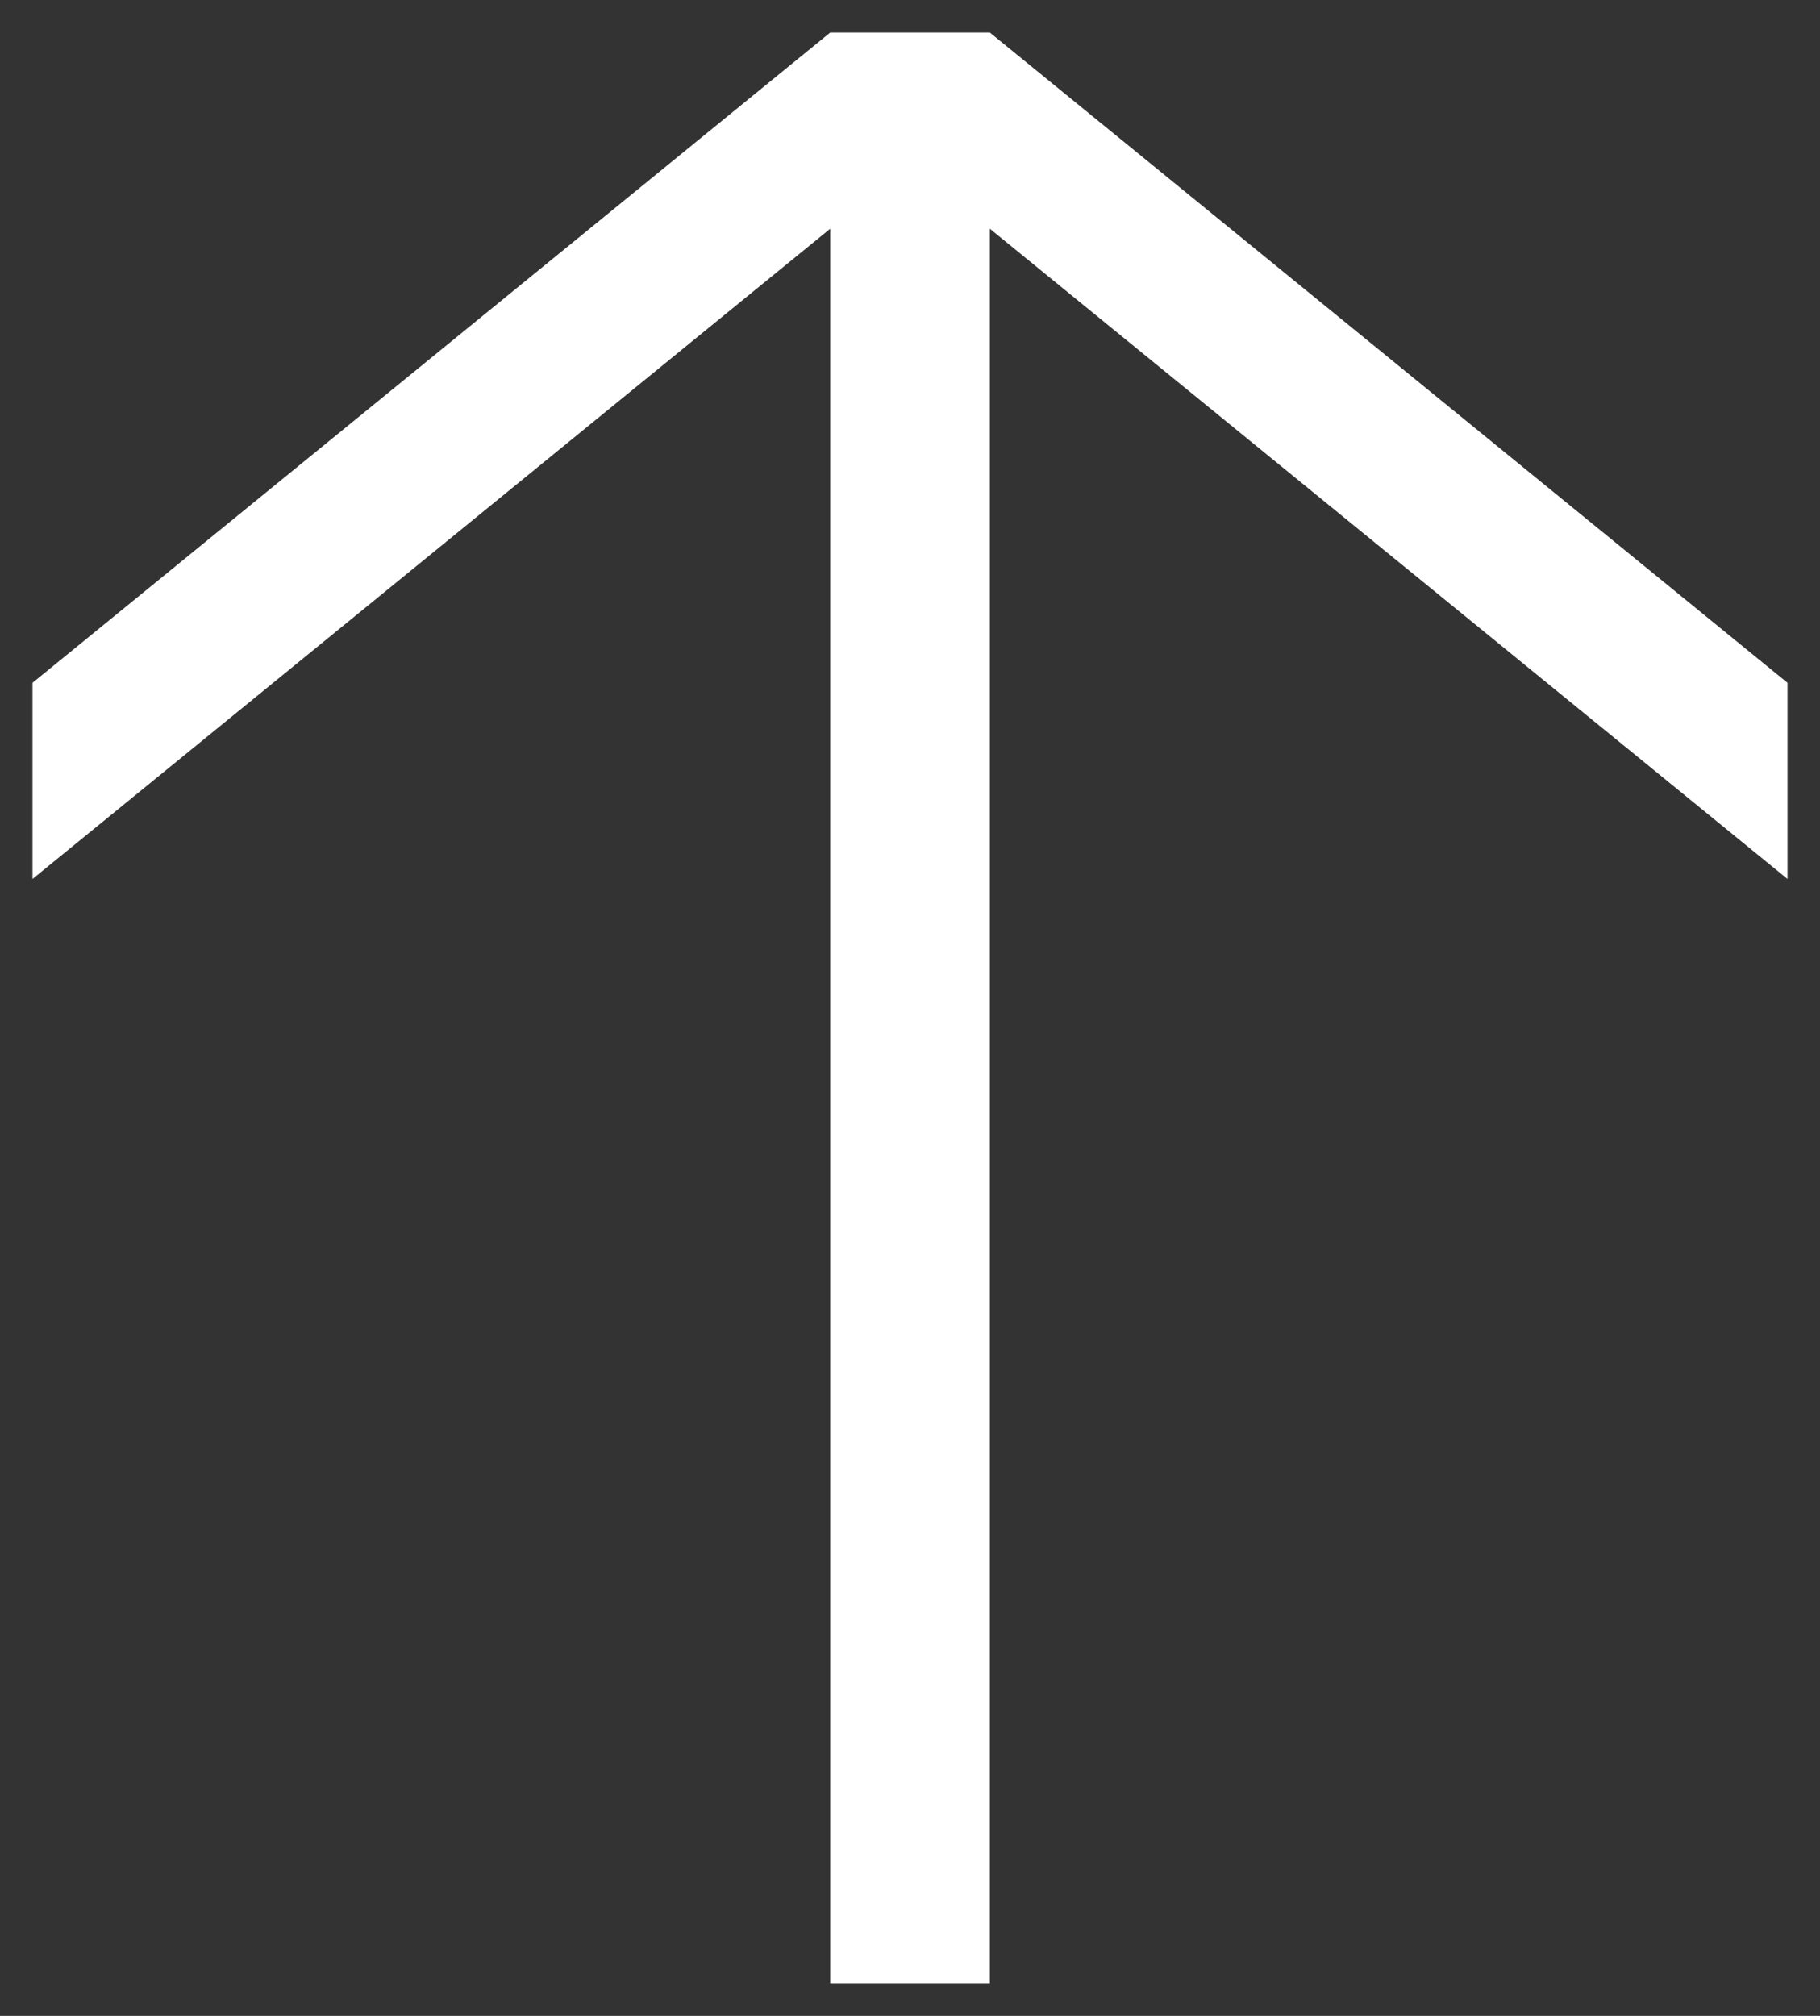<svg xmlns="http://www.w3.org/2000/svg" width="28" height="31" viewBox="0 0 28 31">
  <rect x="0" y="0" width="28" height="31" fill="#333333" stroke="none"/>
  <g id="Group_17" data-name="Group 17" transform="translate(0.069 30.894) rotate(-90)">
    <path id="Union_1" data-name="Union 1" d="M16.983,27l10-12.272H0V12.273H26.983L16.983,0H20L30,12.273v2.455L20,27Z" transform="translate(0.394 0.431)" fill="#fff" stroke="rgba(0,0,0,0)" stroke-miterlimit="10" stroke-width="1"/>
  </g>
</svg>
